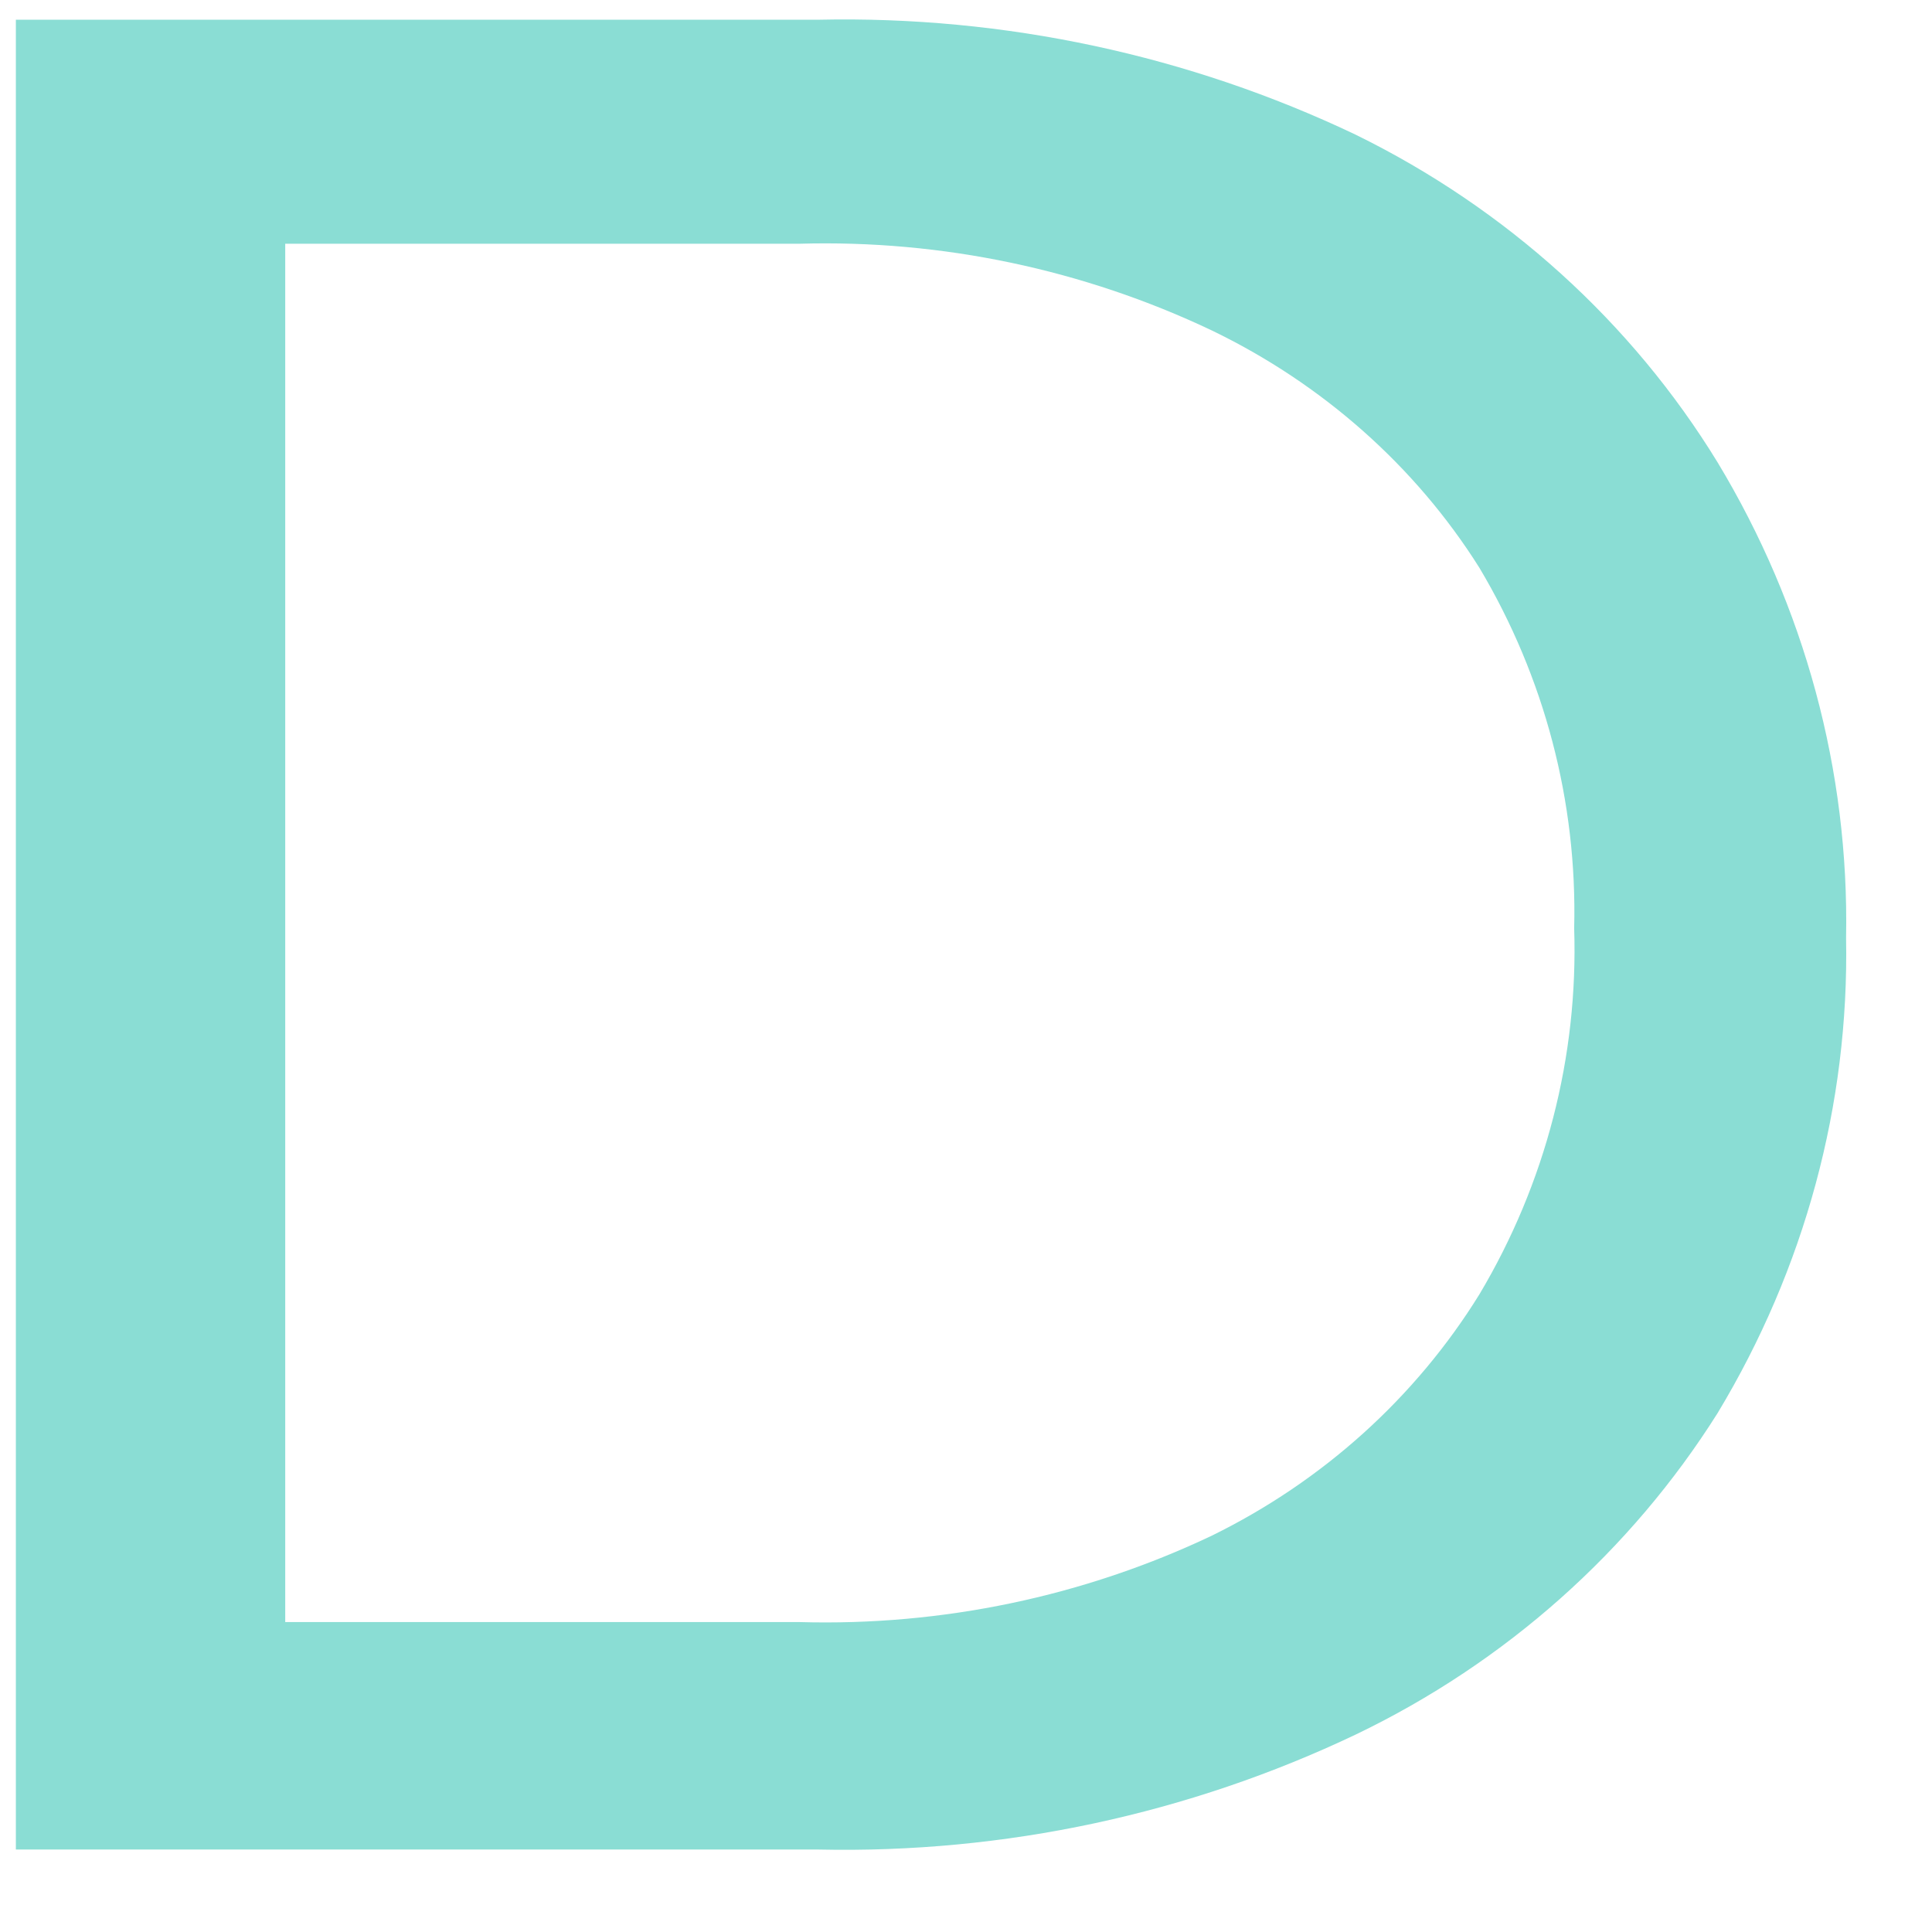 <?xml version="1.0" encoding="UTF-8"?> <svg xmlns="http://www.w3.org/2000/svg" width="19" height="19" viewBox="0 0 19 19" fill="none"><path d="M16.892 4.548C16.048 3.169 14.813 2.051 13.333 1.325C11.692 0.543 9.878 0.154 8.048 0.194H0.156V18.189H8.048C9.878 18.229 11.692 17.839 13.333 17.058C14.807 16.35 16.038 15.253 16.892 13.896C17.748 12.477 18.186 10.863 18.155 9.224C18.186 7.581 17.748 5.967 16.892 4.548ZM14.549 12.729C13.922 13.743 13.009 14.567 11.916 15.103C10.656 15.701 9.264 15.992 7.863 15.952H2.805V2.397H7.863C9.264 2.357 10.656 2.651 11.916 3.249C13.002 3.773 13.919 4.582 14.549 5.584C15.191 6.662 15.512 7.888 15.481 9.129C15.522 10.388 15.201 11.635 14.549 12.729Z" fill="#8ADDD4"></path></svg> 